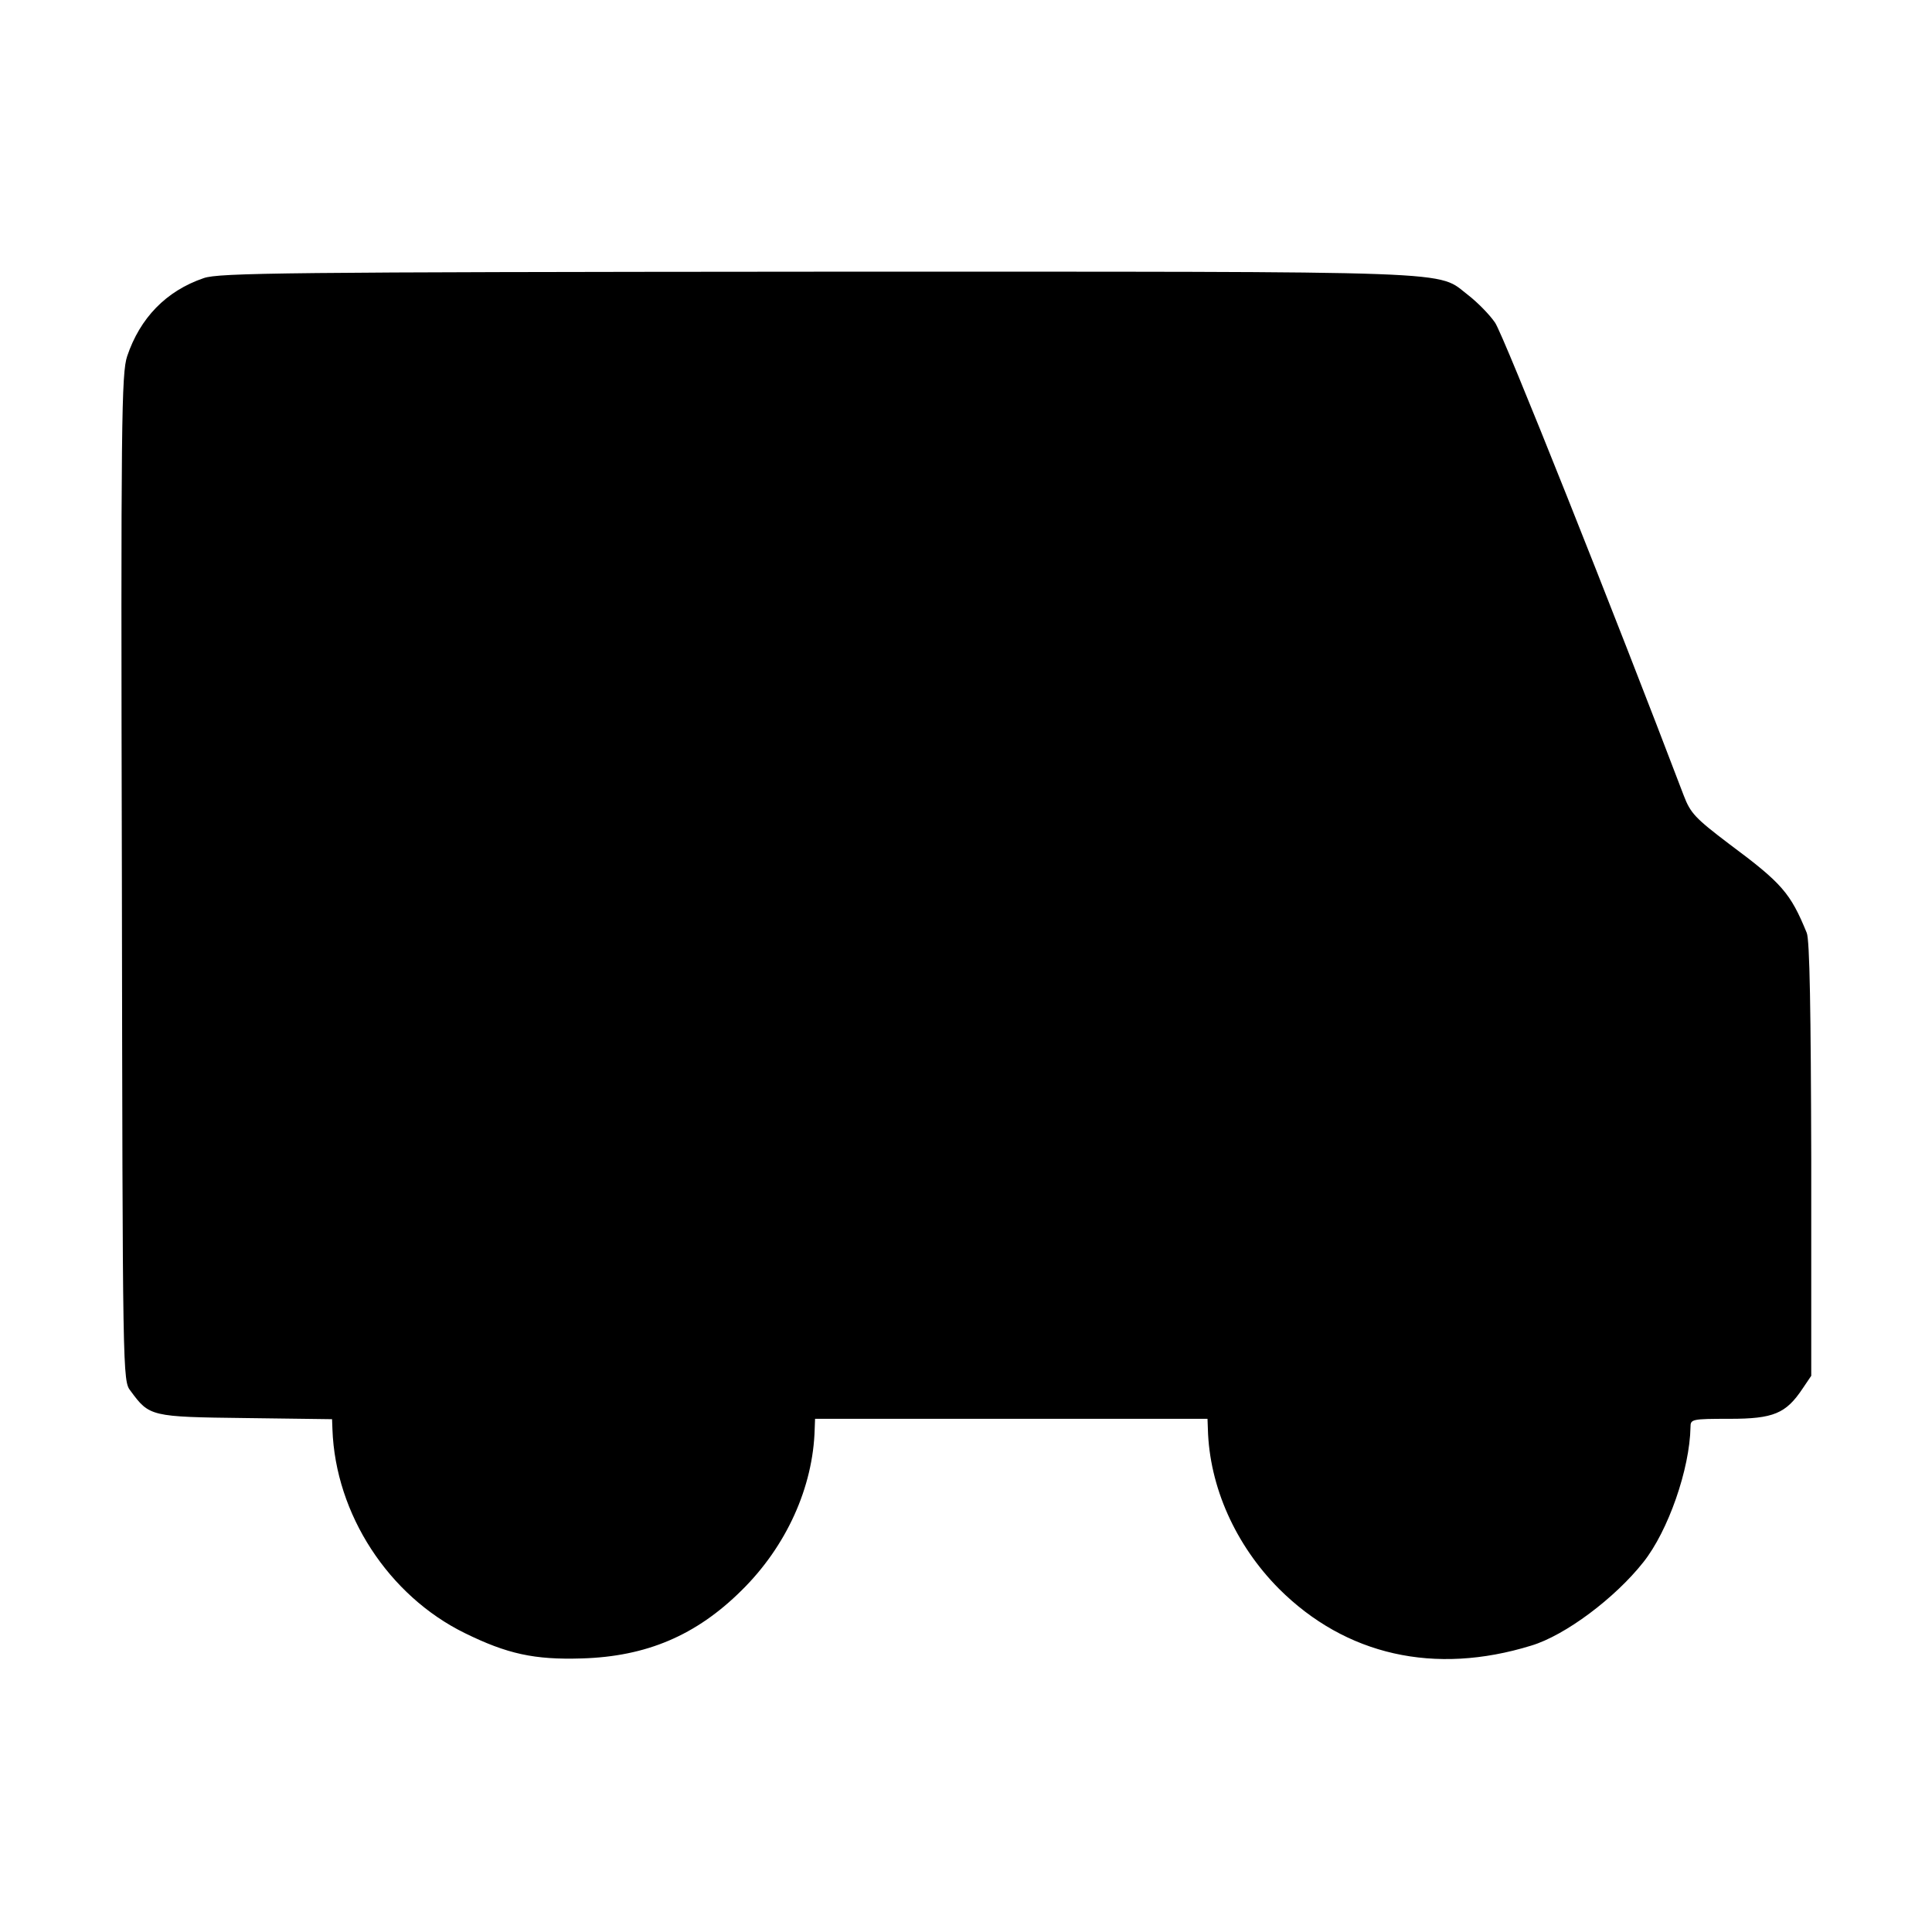<?xml version="1.0" standalone="no"?>
<!DOCTYPE svg PUBLIC "-//W3C//DTD SVG 20010904//EN"
 "http://www.w3.org/TR/2001/REC-SVG-20010904/DTD/svg10.dtd">
<svg version="1.0" xmlns="http://www.w3.org/2000/svg"
 width="512pt" height="512pt" viewBox="0 0 512 512"
 preserveAspectRatio="xMidYMid meet">
<g transform="translate(0,512) scale(0.1,-0.1)"
fill="#000000" stroke="none">
<path d="M540 4383 c-100 -34 -169 -106 -203 -207 -15 -45 -17 -167 -14 -1382
2 -1328 2 -1333 23 -1360 50 -68 53 -69 305 -72 l229 -3 1 -27 c8 -225 149
-441 351 -540 112 -55 184 -71 310 -67 171 5 303 61 423 180 119 117 190 274
194 428 l1 27 520 0 520 0 1 -27 c4 -153 73 -307 188 -423 177 -177 413 -230
669 -151 90 27 222 126 297 221 66 83 123 247 125 358 0 21 3 22 104 22 116 0
149 14 193 80 l23 34 0 573 c-1 391 -4 583 -12 601 -43 105 -65 131 -205 235
-91 69 -103 82 -121 129 -181 476 -478 1222 -500 1253 -15 22 -47 54 -70 72
-88 67 19 63 -1726 63 -1410 -1 -1586 -3 -1626 -17z"/>
</g>
</svg>

